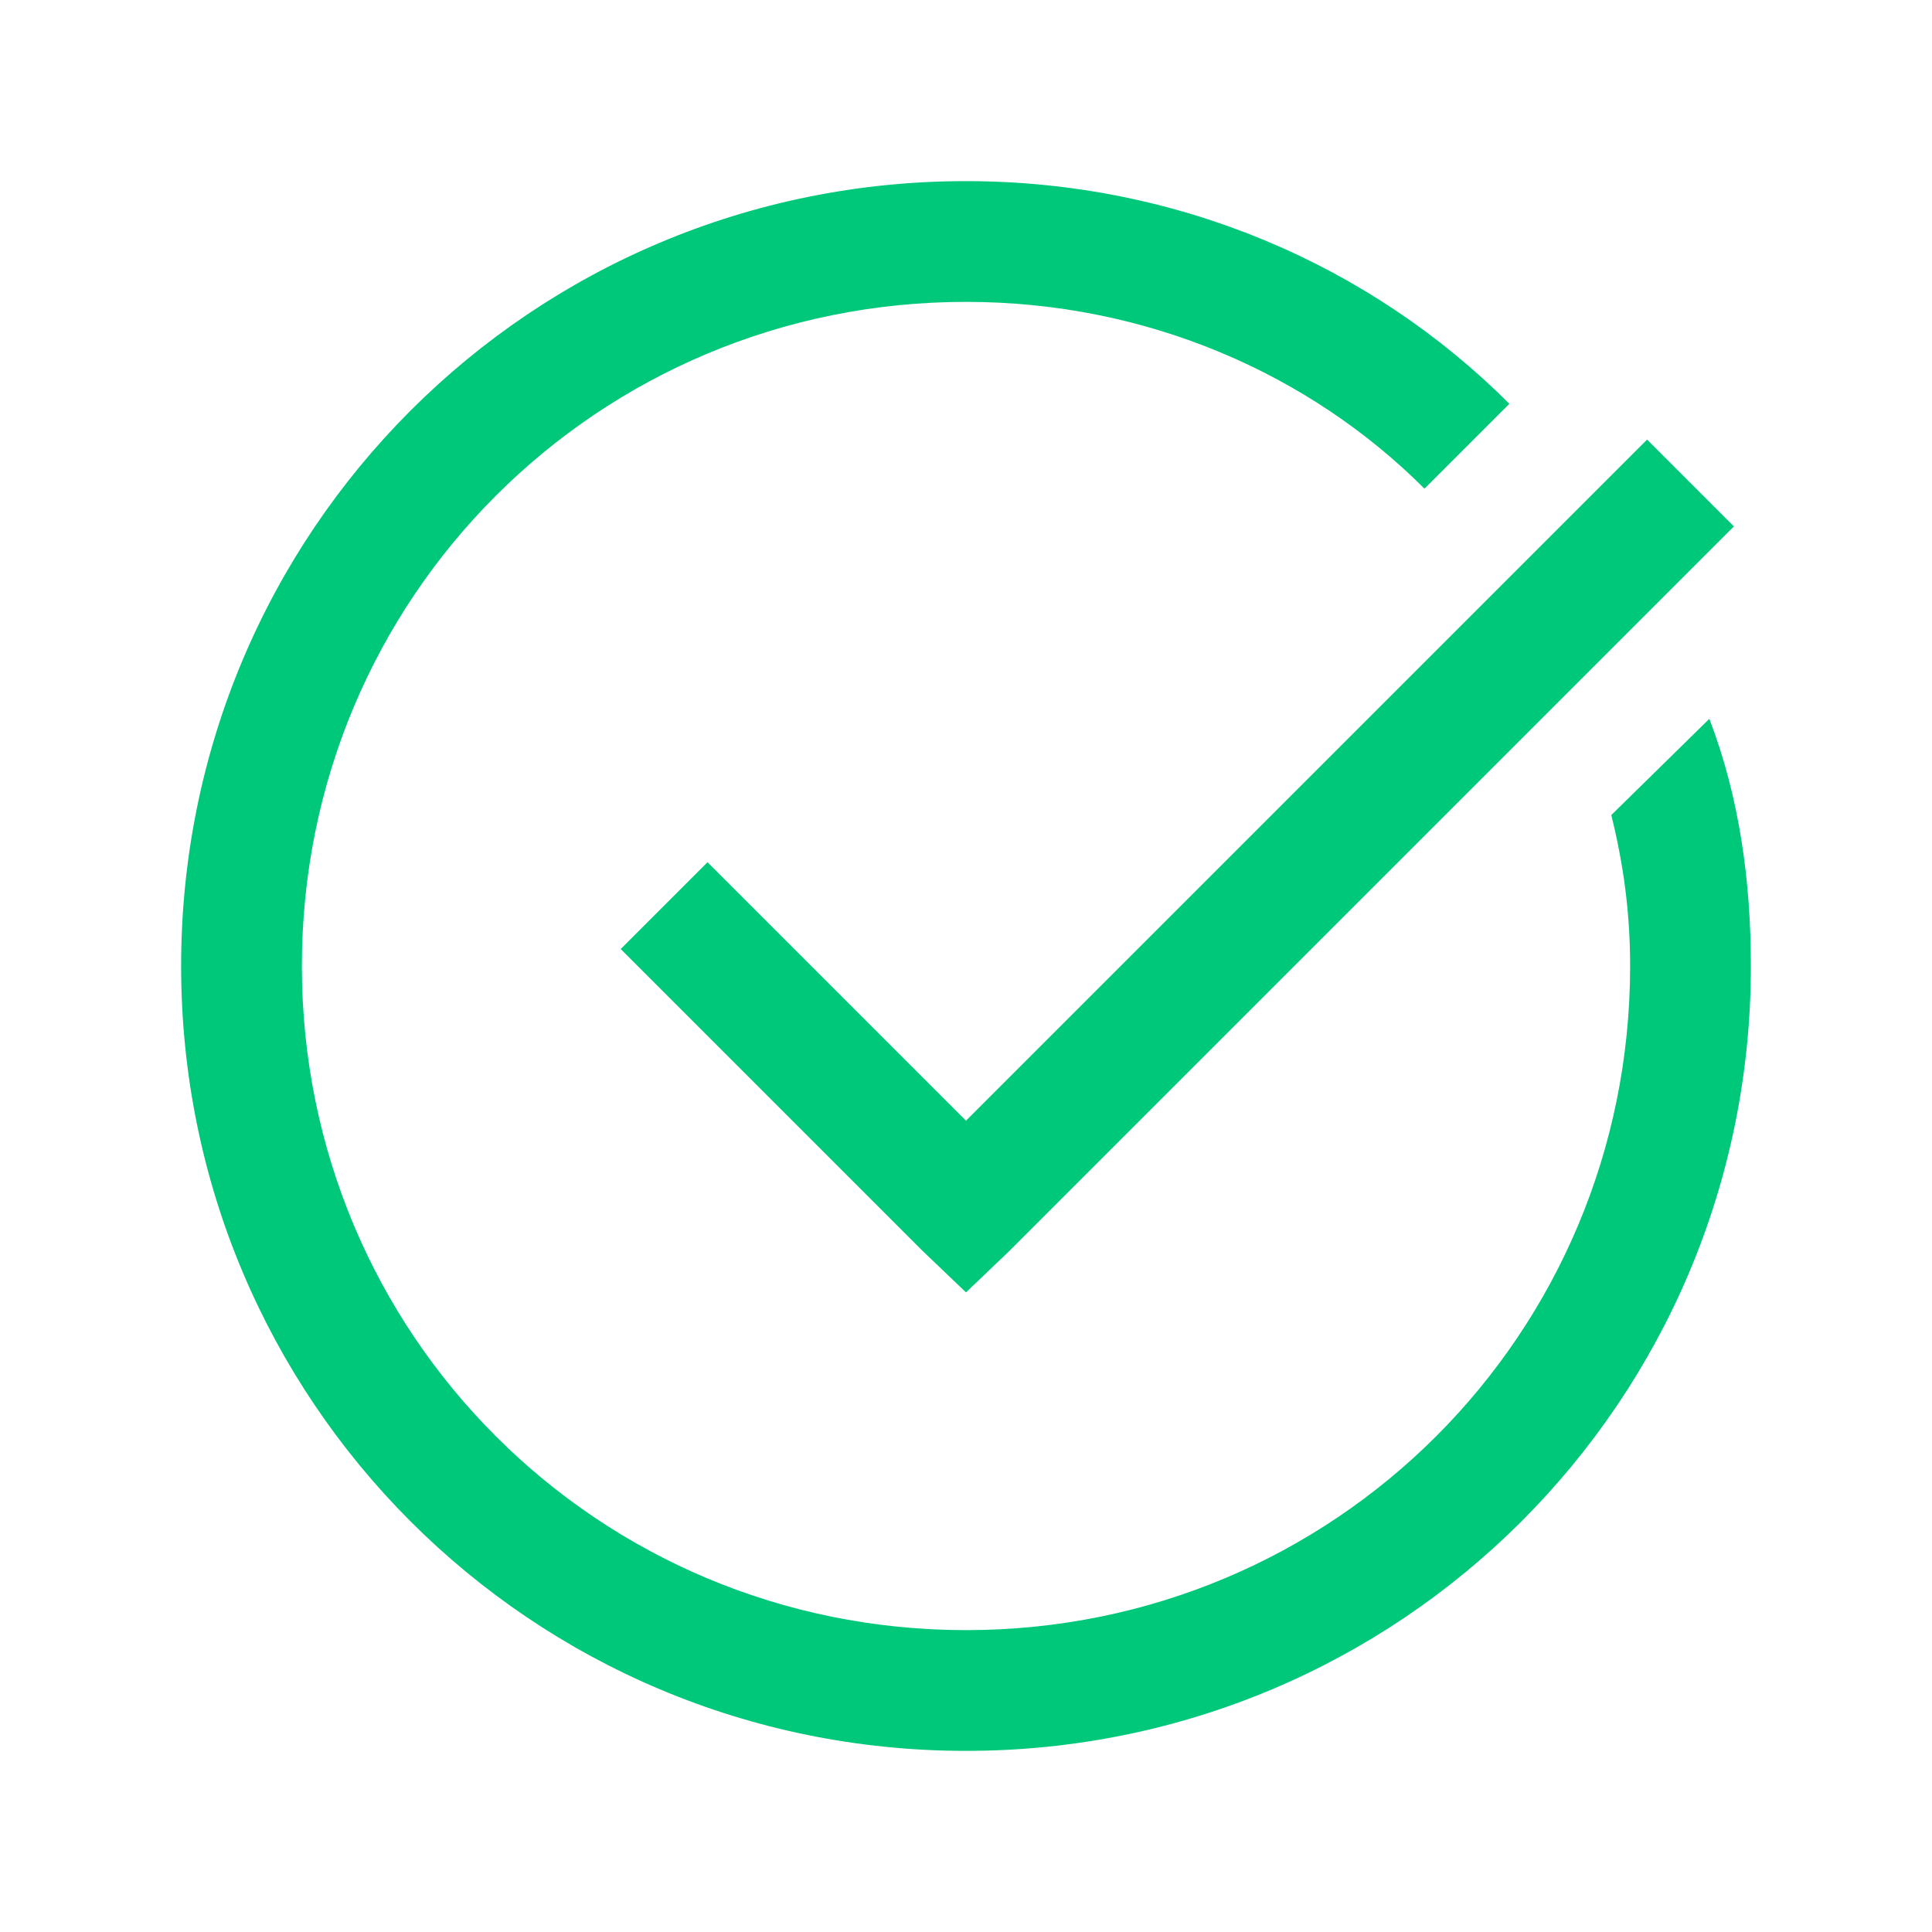 <?xml version="1.0" encoding="UTF-8"?>
<svg width="32px" height="32px" viewBox="0 0 32 32" version="1.1" xmlns="http://www.w3.org/2000/svg" xmlns:xlink="http://www.w3.org/1999/xlink">
    <!-- Generator: Sketch 54.1 (76490) - https://sketchapp.com -->
    <title>Icon/checkmark-green</title>
    <desc>Created with Sketch.</desc>
    <g id="Icon/checkmark-green" stroke="none" stroke-width="1" fill="none" fill-rule="evenodd">
        <path d="M16,3 C8.801,3 3,8.801 3,16 C3,23.199 8.801,29 16,29 C23.199,29 29,23.199 29,16 C29,14.602 28.812,13.207 28.312,11.906 L26.688,13.5 C26.887,14.301 27,15.102 27,16 C27,22.102 22.102,27 16,27 C9.898,27 5,22.102 5,16 C5,9.898 9.898,5 16,5 C19,5 21.695,6.195 23.594,8.094 L25,6.688 C22.699,4.387 19.5,3 16,3 Z M27.281,7.281 L16,18.562 L11.719,14.281 L10.281,15.719 L15.281,20.719 L16,21.406 L16.719,20.719 L28.719,8.719 L27.281,7.281 Z" id="icon" fill="#00C87A"></path>
    </g>
</svg>